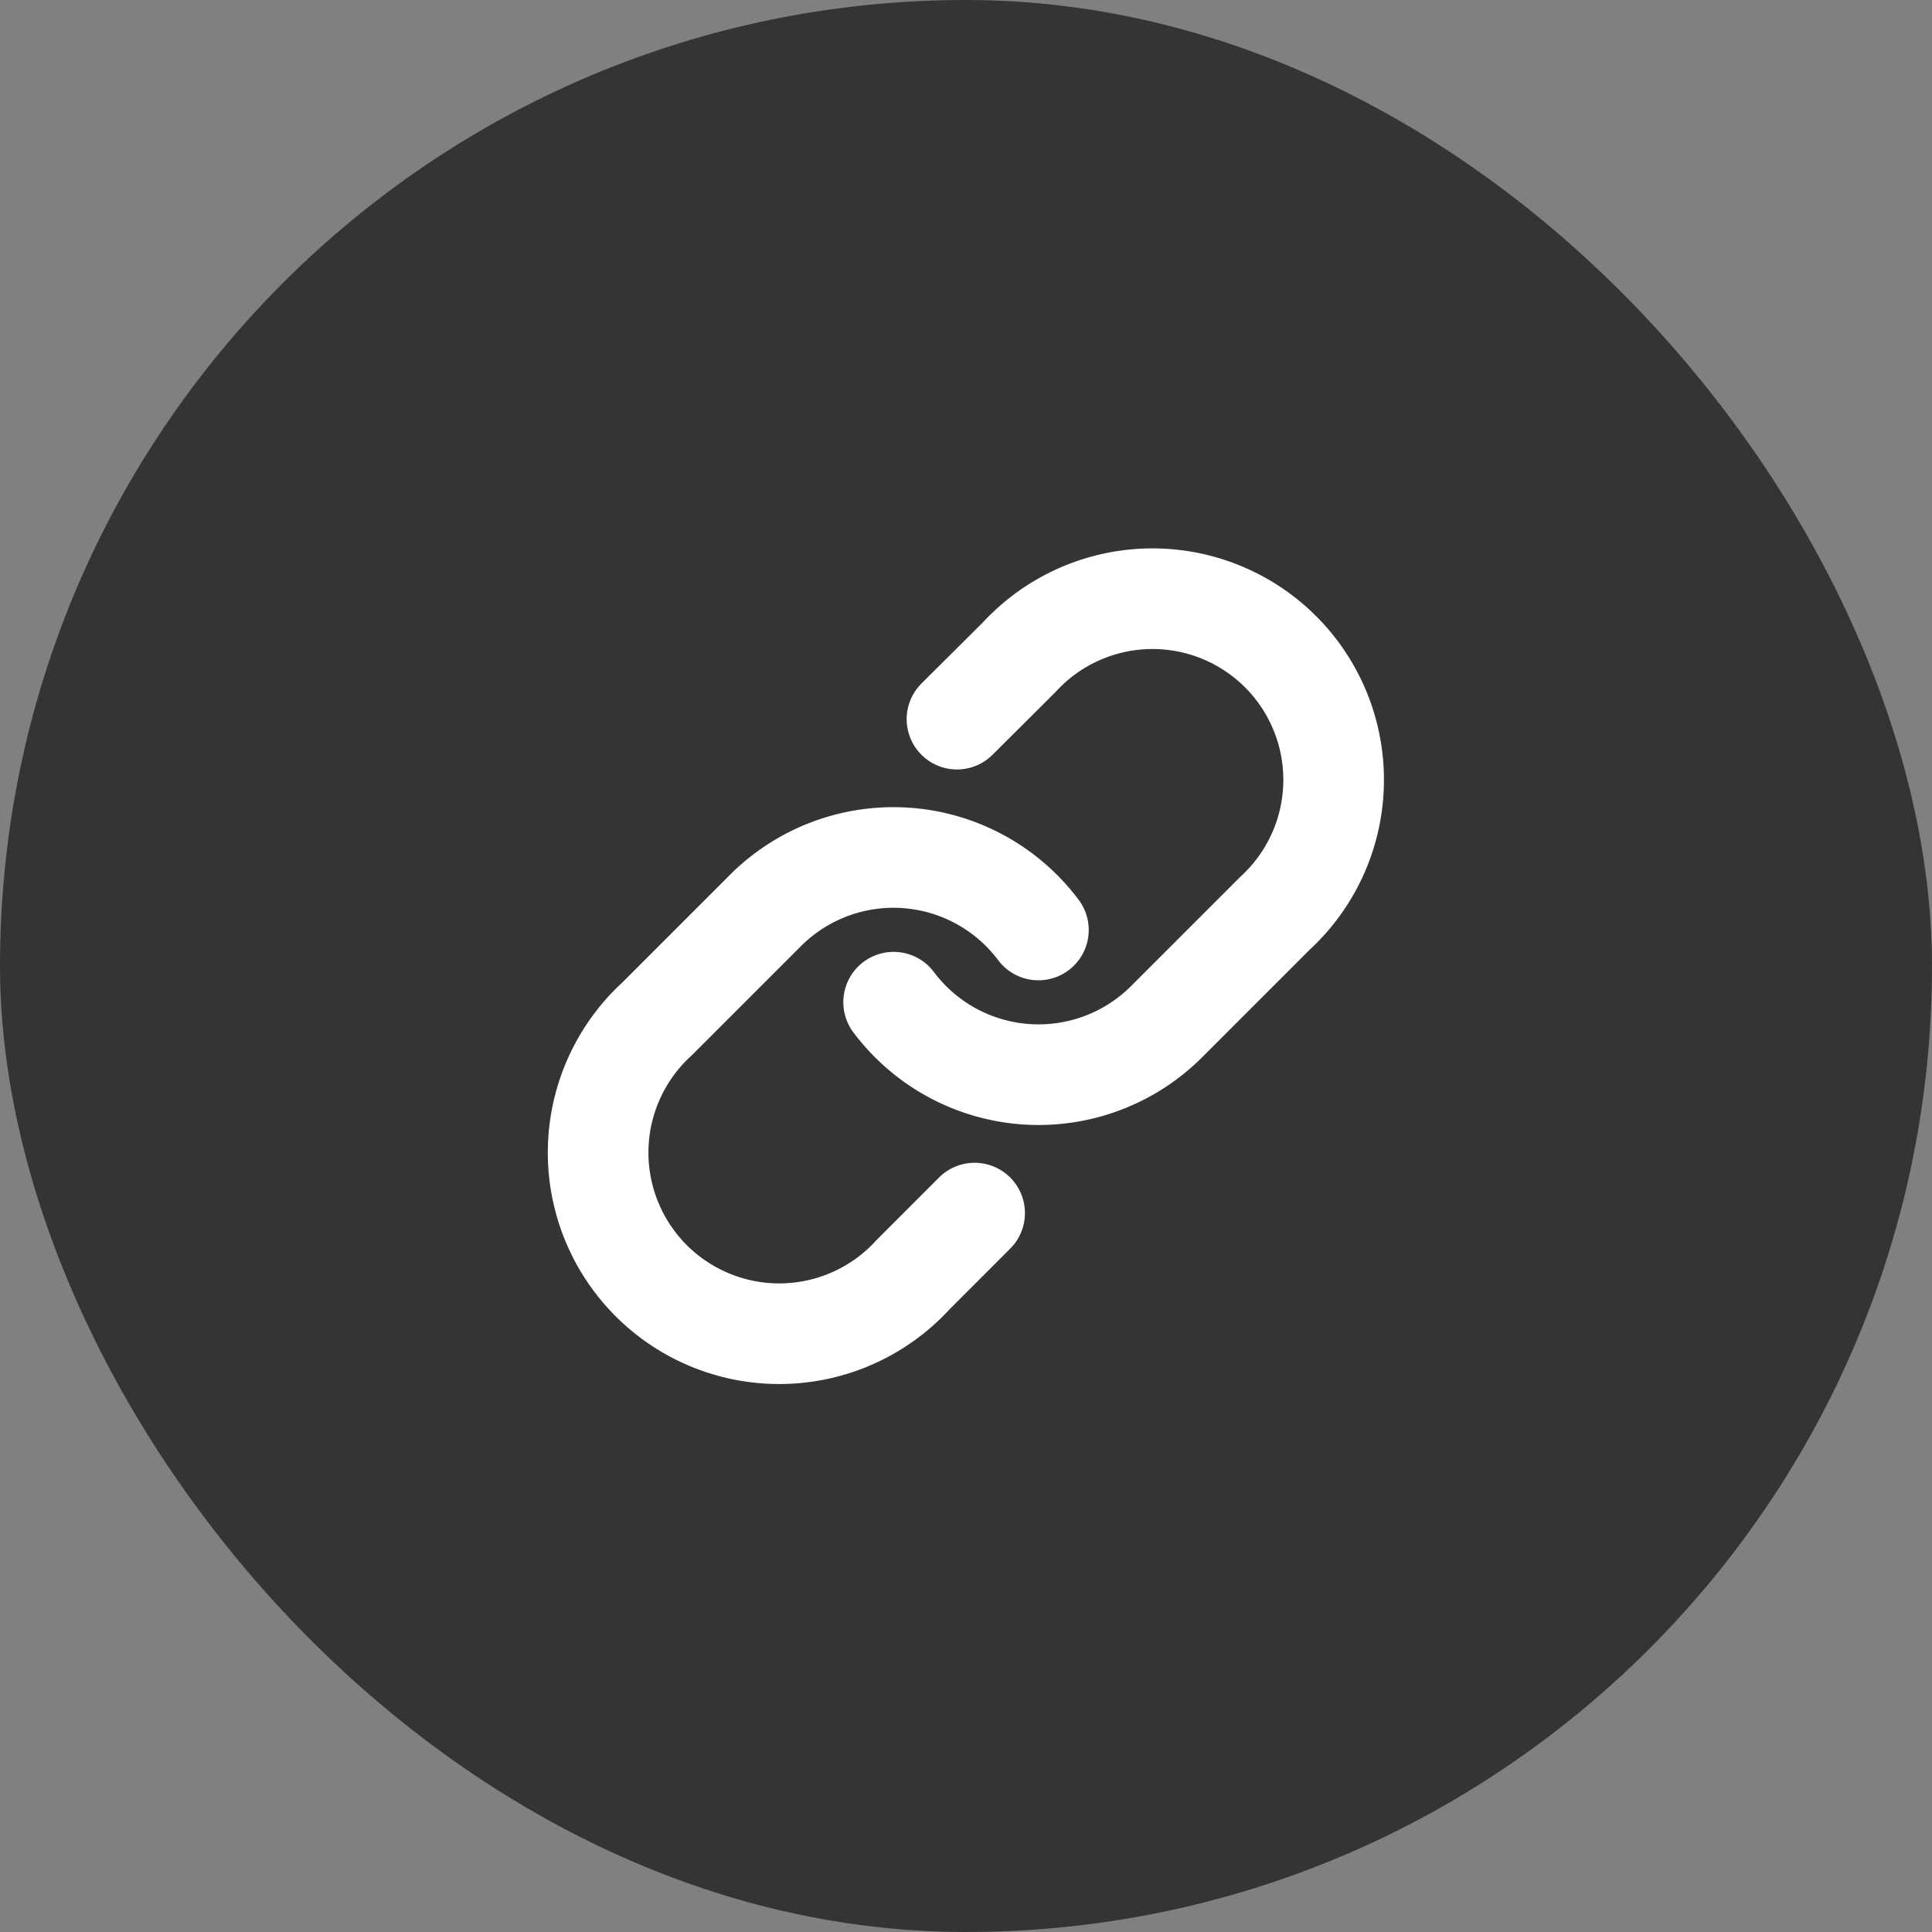 <?xml version="1.0" encoding="UTF-8"?>
<svg xmlns="http://www.w3.org/2000/svg" id="Component_240_6" data-name="Component 240 – 6" width="48" height="48" viewBox="0 0 48 48">
  <rect x="0" y="0" width="48" height="48" fill="#808080" stroke="none"/>
  <rect id="Rectangle_11256" data-name="Rectangle 11256" width="48" height="48" rx="24" fill="#343434"></rect>
  <g id="Icon_feather-link" data-name="Icon feather-link" transform="translate(12.011 12.004)">
    <path id="Path_17950" data-name="Path 17950" d="M15,12.895a4.5,4.5,0,0,0,6.78.486l2.7-2.7A4.5,4.5,0,1,0,18.12,4.324L16.574,5.863" transform="translate(-4.809)" fill="none" stroke="#fff" stroke-linecap="round" stroke-linejoin="round" stroke-width="2.5"></path>
    <path id="Path_17951" data-name="Path 17951" d="M13.788,15.3a4.5,4.5,0,0,0-6.78-.486l-2.7,2.7a4.5,4.5,0,1,0,6.358,6.358l1.537-1.538" transform="translate(0 -4.199)" fill="none" stroke="#fff" stroke-linecap="round" stroke-linejoin="round" stroke-width="2.5"></path>
  </g>
</svg>

